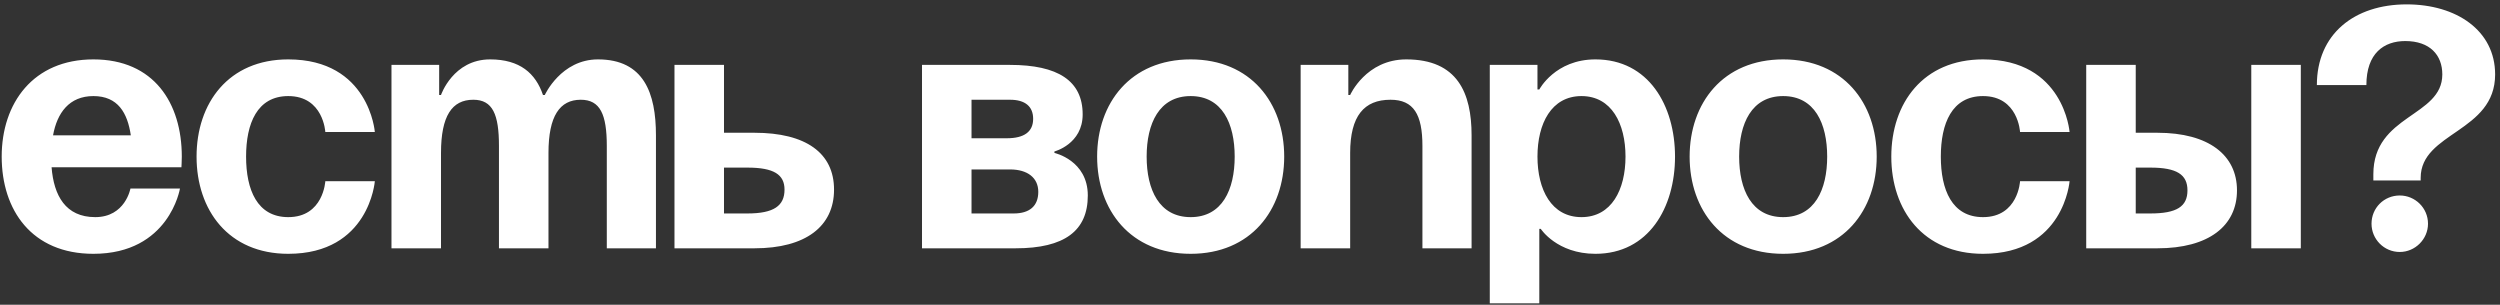 <?xml version="1.0" encoding="UTF-8"?> <svg xmlns="http://www.w3.org/2000/svg" width="443" height="54" viewBox="0 0 443 54" fill="none"><rect x="0" y="0" width="443" height="54" fill="#333333" stroke="none"/><path d="M0.3 27.75C0.3 18.26 5.89 10.525 16.55 10.525C27.275 10.525 32.215 18.26 32.215 27.75C32.215 28.53 32.15 29.635 32.15 29.635H9.14C9.53 34.64 11.61 38.475 16.875 38.475C22.205 38.475 23.115 33.405 23.115 33.405H31.89C31.89 33.405 30.005 44.975 16.55 44.975C5.63 44.975 0.3 37.24 0.3 27.75ZM16.55 17.025C12.26 17.025 10.115 20.015 9.4 23.98H23.18C22.595 20.015 20.905 17.025 16.55 17.025ZM34.831 27.75C34.831 18.26 40.486 10.525 51.081 10.525C65.446 10.525 66.421 23.395 66.421 23.395H57.646C57.646 23.395 57.321 17.025 51.081 17.025C45.556 17.025 43.606 21.9 43.606 27.75C43.606 33.6 45.556 38.475 51.081 38.475C57.321 38.475 57.646 32.105 57.646 32.105H66.421C66.421 32.105 65.446 44.975 51.081 44.975C40.486 44.975 34.831 37.24 34.831 27.75ZM88.415 44V25.865C88.415 20.275 87.31 17.675 83.865 17.675C80.095 17.675 78.145 20.535 78.145 27.1V44H69.37V11.5H77.82V16.83H78.145C78.145 16.83 80.29 10.525 86.855 10.525C92.12 10.525 94.915 12.995 96.215 16.83H96.54C96.54 16.83 99.4 10.525 105.965 10.525C114.09 10.525 116.235 16.505 116.235 23.98V44H107.525V25.865C107.525 20.275 106.355 17.675 102.91 17.675C99.205 17.675 97.19 20.535 97.19 27.1V44H88.415ZM119.517 44V11.5H128.292V23.525H133.687C142.787 23.525 147.792 27.1 147.792 33.6C147.792 40.1 142.787 44 133.687 44H119.517ZM132.452 29.7H128.292V37.825H132.452C137.132 37.825 139.017 36.46 139.017 33.6C139.017 30.935 137.132 29.7 132.452 29.7ZM163.379 44V11.5H178.979C187.429 11.5 191.849 14.295 191.849 20.275C191.849 25.54 186.844 26.84 186.844 26.84V27.1C186.844 27.1 192.759 28.4 192.759 34.64C192.759 40.88 188.664 44 179.954 44H163.379ZM178.979 30.025H172.154V37.825H179.629C182.424 37.825 183.984 36.525 183.984 33.99C183.984 31.52 182.099 30.025 178.979 30.025ZM172.154 24.5H178.394C181.514 24.5 183.074 23.33 183.074 21.055C183.074 18.91 181.709 17.675 178.979 17.675H172.154V24.5ZM203.186 27.75C203.186 33.6 205.396 38.475 210.986 38.475C216.576 38.475 218.786 33.6 218.786 27.75C218.786 21.9 216.576 17.025 210.986 17.025C205.396 17.025 203.186 21.9 203.186 27.75ZM194.411 27.75C194.411 18.26 200.326 10.525 210.986 10.525C221.646 10.525 227.561 18.26 227.561 27.75C227.561 37.24 221.646 44.975 210.986 44.975C200.326 44.975 194.411 37.24 194.411 27.75ZM230.474 44V11.5H238.924V16.83H239.249C239.249 16.83 242.044 10.525 249.194 10.525C258.294 10.525 260.764 16.505 260.764 23.98V44H252.054V25.865C252.054 20.275 250.494 17.675 246.399 17.675C241.719 17.675 239.249 20.535 239.249 27.1V44H230.474ZM263.989 53.75V11.5H272.439V15.855H272.764C272.764 15.855 275.559 10.525 282.709 10.525C292.134 10.525 296.814 18.715 296.814 27.75C296.814 36.785 292.134 44.975 282.709 44.975C275.884 44.975 273.024 40.555 273.024 40.555H272.764V53.75H263.989ZM272.439 27.75C272.439 33.6 274.909 38.475 280.239 38.475C285.569 38.475 288.039 33.6 288.039 27.75C288.039 21.9 285.569 17.025 280.239 17.025C274.909 17.025 272.439 21.9 272.439 27.75ZM308.177 27.75C308.177 33.6 310.387 38.475 315.977 38.475C321.567 38.475 323.777 33.6 323.777 27.75C323.777 21.9 321.567 17.025 315.977 17.025C310.387 17.025 308.177 21.9 308.177 27.75ZM299.402 27.75C299.402 18.26 305.317 10.525 315.977 10.525C326.637 10.525 332.552 18.26 332.552 27.75C332.552 37.24 326.637 44.975 315.977 44.975C305.317 44.975 299.402 37.24 299.402 27.75ZM335.139 27.75C335.139 18.26 340.794 10.525 351.389 10.525C365.754 10.525 366.729 23.395 366.729 23.395H357.954C357.954 23.395 357.629 17.025 351.389 17.025C345.864 17.025 343.914 21.9 343.914 27.75C343.914 33.6 345.864 38.475 351.389 38.475C357.629 38.475 357.954 32.105 357.954 32.105H366.729C366.729 32.105 365.754 44.975 351.389 44.975C340.794 44.975 335.139 37.24 335.139 27.75ZM369.678 44V11.5H378.453V23.525H382.288C391.388 23.525 396.393 27.49 396.393 33.73C396.393 40.035 391.388 44 382.288 44H369.678ZM381.053 29.7H378.453V37.825H381.053C385.733 37.825 387.618 36.59 387.618 33.73C387.618 30.935 385.733 29.7 381.053 29.7ZM407.703 11.5V44H398.928V11.5H407.703ZM419.323 15.075H410.548C410.548 6.04 417.178 0.775 426.472 0.775C435.248 0.775 442.137 5.39 442.137 13.19C442.137 23.46 428.943 23.395 428.943 31.52V31.975H420.558V30.87C420.558 20.275 432.778 20.73 432.778 13.19C432.778 9.745 430.568 7.275 426.213 7.275C422.443 7.275 419.323 9.42 419.323 15.075ZM420.233 39.645C420.233 36.85 422.443 34.64 425.238 34.64C427.968 34.64 430.243 36.85 430.243 39.645C430.243 42.375 427.968 44.65 425.238 44.65C422.443 44.65 420.233 42.375 420.233 39.645Z" fill="white"></path></svg> 